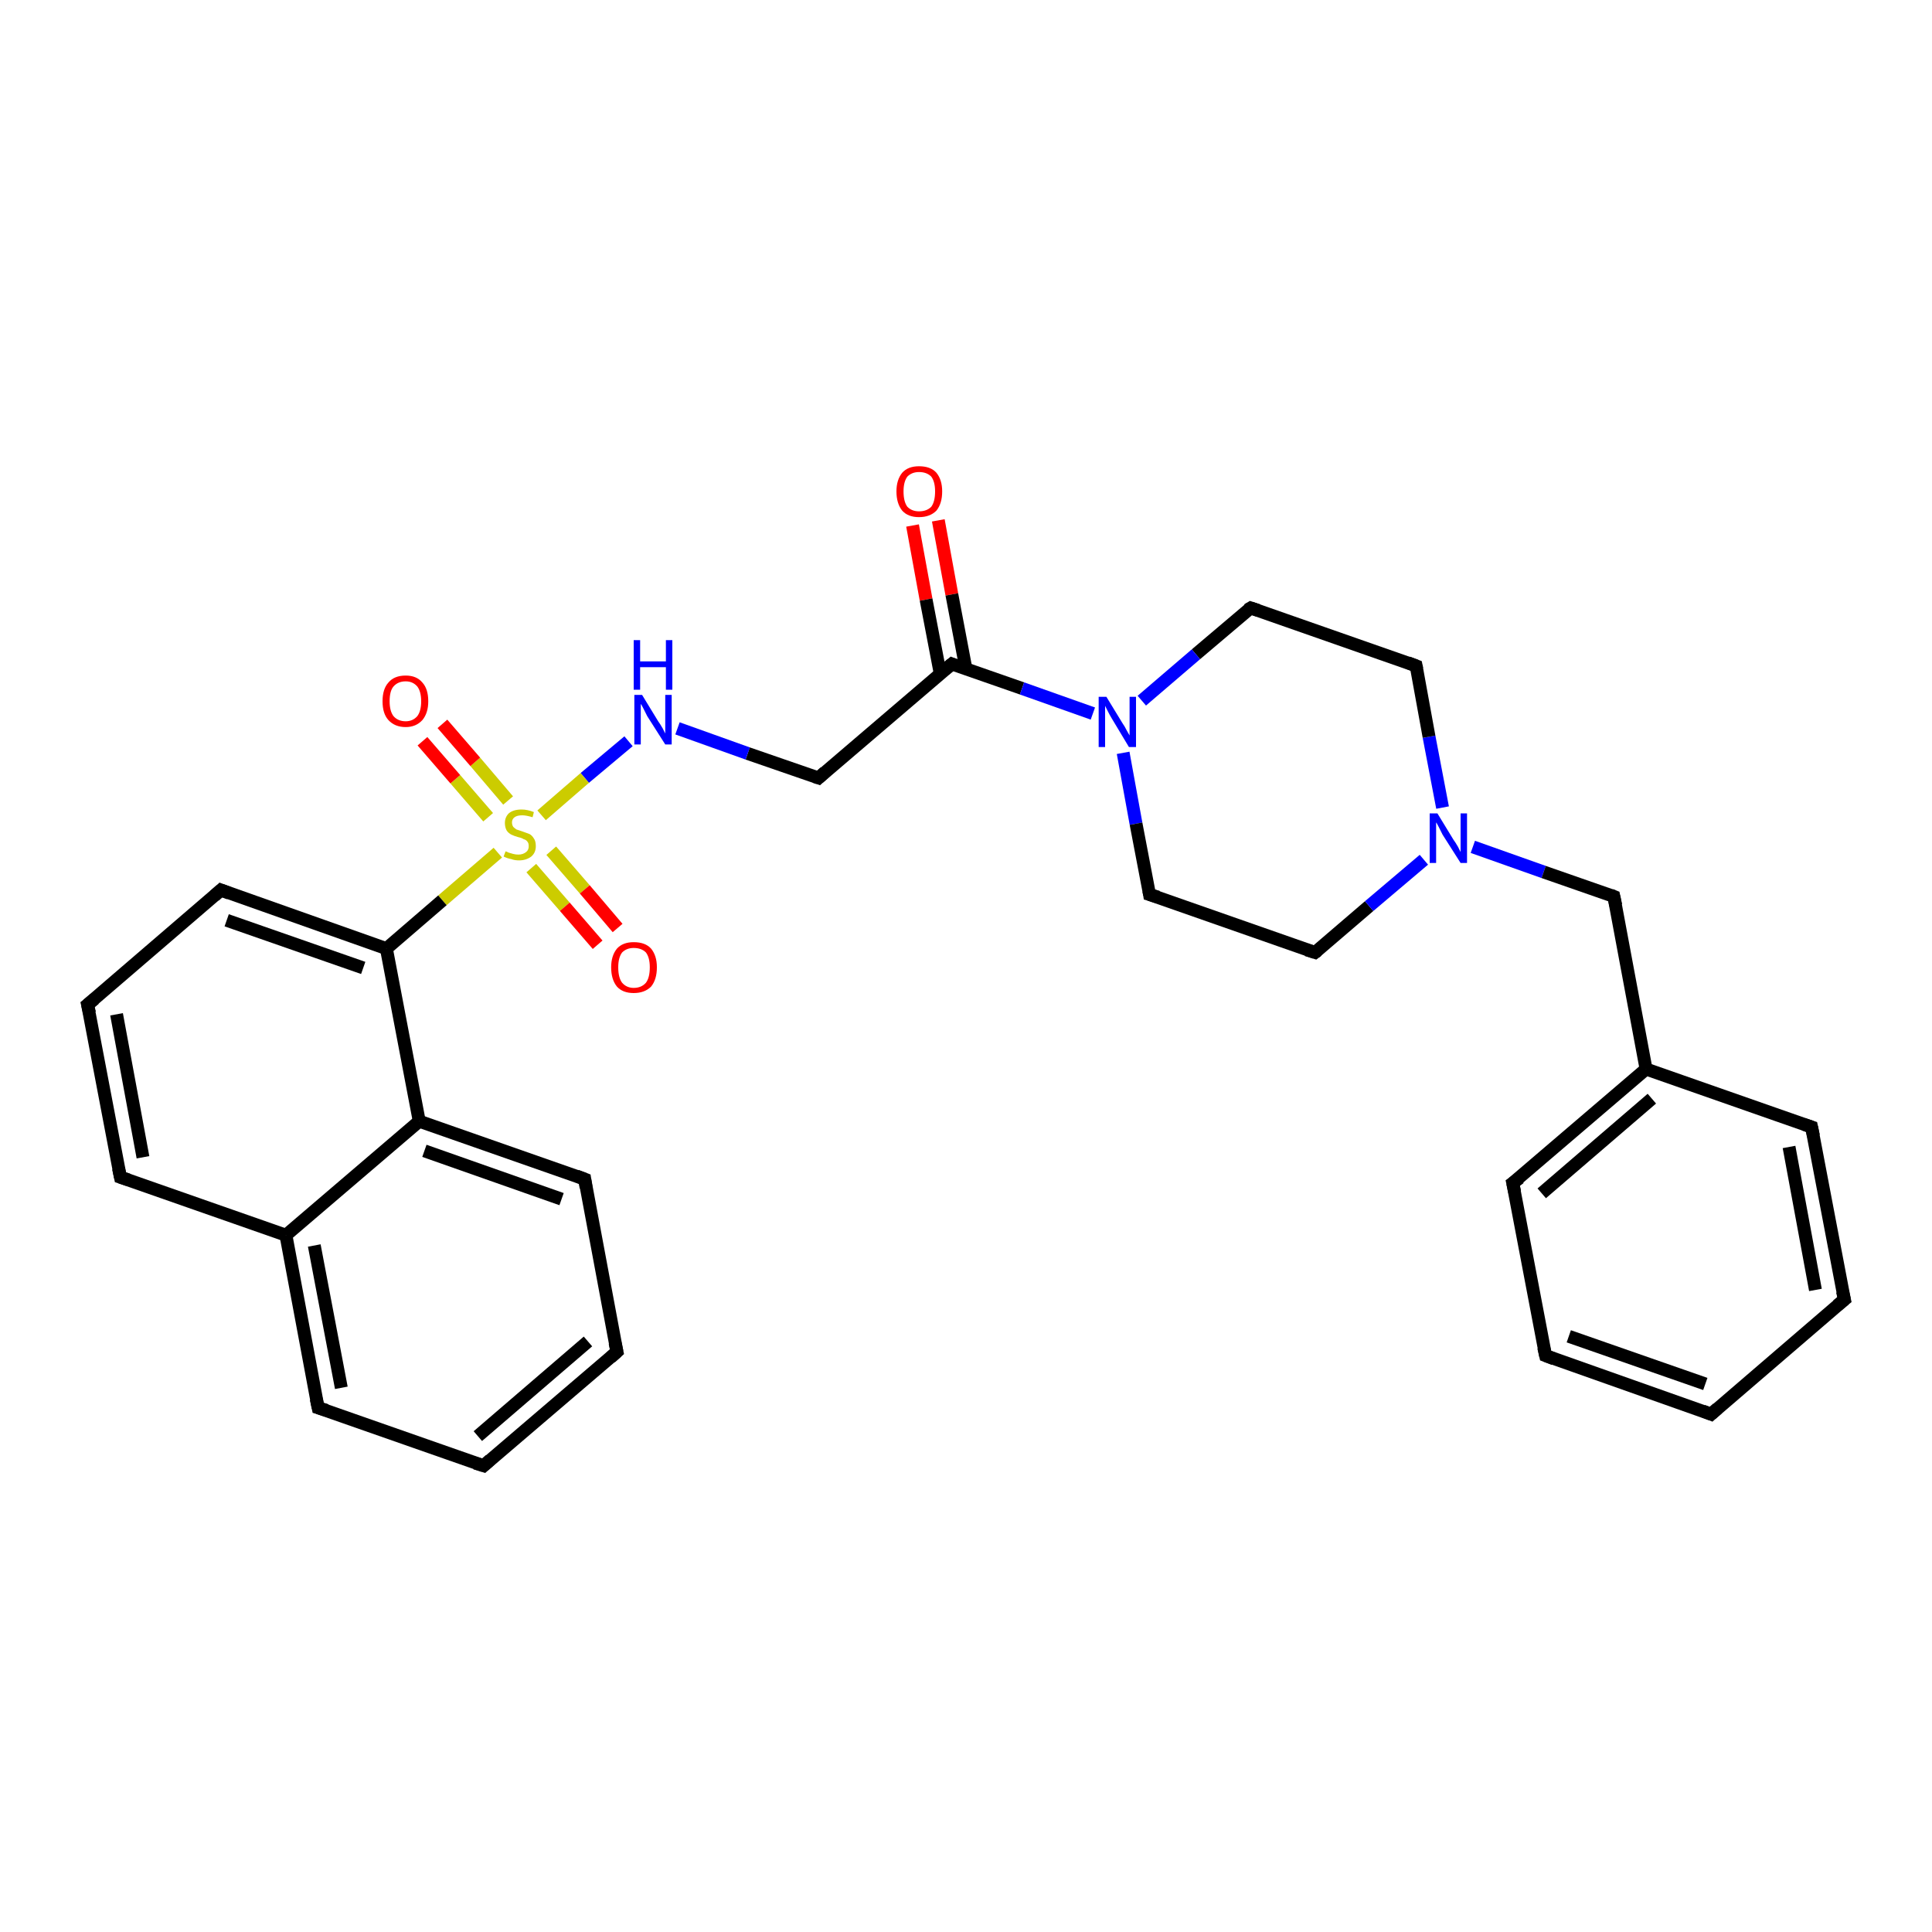 <?xml version='1.0' encoding='iso-8859-1'?>
<svg version='1.1' baseProfile='full'
              xmlns='http://www.w3.org/2000/svg'
                      xmlns:rdkit='http://www.rdkit.org/xml'
                      xmlns:xlink='http://www.w3.org/1999/xlink'
                  xml:space='preserve'
width='300px' height='300px' viewBox='0 0 300 300'>
<!-- END OF HEADER -->
<rect style='opacity:1.0;fill:#FFFFFF;stroke:none' width='300.0' height='300.0' x='0.0' y='0.0'> </rect>
<path class='bond-0 atom-0 atom-1' d='M 145.7,80.8 L 147.8,92.3' style='fill:none;fill-rule:evenodd;stroke:#FF0000;stroke-width:2.0px;stroke-linecap:butt;stroke-linejoin:miter;stroke-opacity:1' />
<path class='bond-0 atom-0 atom-1' d='M 147.8,92.3 L 150.0,103.9' style='fill:none;fill-rule:evenodd;stroke:#000000;stroke-width:2.0px;stroke-linecap:butt;stroke-linejoin:miter;stroke-opacity:1' />
<path class='bond-0 atom-0 atom-1' d='M 141.7,81.6 L 143.8,93.1' style='fill:none;fill-rule:evenodd;stroke:#FF0000;stroke-width:2.0px;stroke-linecap:butt;stroke-linejoin:miter;stroke-opacity:1' />
<path class='bond-0 atom-0 atom-1' d='M 143.8,93.1 L 146.0,104.6' style='fill:none;fill-rule:evenodd;stroke:#000000;stroke-width:2.0px;stroke-linecap:butt;stroke-linejoin:miter;stroke-opacity:1' />
<path class='bond-1 atom-1 atom-2' d='M 147.8,103.1 L 127.1,120.8' style='fill:none;fill-rule:evenodd;stroke:#000000;stroke-width:2.0px;stroke-linecap:butt;stroke-linejoin:miter;stroke-opacity:1' />
<path class='bond-2 atom-2 atom-3' d='M 127.1,120.8 L 116.1,117.0' style='fill:none;fill-rule:evenodd;stroke:#000000;stroke-width:2.0px;stroke-linecap:butt;stroke-linejoin:miter;stroke-opacity:1' />
<path class='bond-2 atom-2 atom-3' d='M 116.1,117.0 L 105.2,113.1' style='fill:none;fill-rule:evenodd;stroke:#0000FF;stroke-width:2.0px;stroke-linecap:butt;stroke-linejoin:miter;stroke-opacity:1' />
<path class='bond-3 atom-3 atom-4' d='M 97.6,115.1 L 90.8,120.8' style='fill:none;fill-rule:evenodd;stroke:#0000FF;stroke-width:2.0px;stroke-linecap:butt;stroke-linejoin:miter;stroke-opacity:1' />
<path class='bond-3 atom-3 atom-4' d='M 90.8,120.8 L 84.1,126.6' style='fill:none;fill-rule:evenodd;stroke:#CCCC00;stroke-width:2.0px;stroke-linecap:butt;stroke-linejoin:miter;stroke-opacity:1' />
<path class='bond-4 atom-4 atom-5' d='M 78.9,124.3 L 73.8,118.3' style='fill:none;fill-rule:evenodd;stroke:#CCCC00;stroke-width:2.0px;stroke-linecap:butt;stroke-linejoin:miter;stroke-opacity:1' />
<path class='bond-4 atom-4 atom-5' d='M 73.8,118.3 L 68.7,112.4' style='fill:none;fill-rule:evenodd;stroke:#FF0000;stroke-width:2.0px;stroke-linecap:butt;stroke-linejoin:miter;stroke-opacity:1' />
<path class='bond-4 atom-4 atom-5' d='M 75.8,126.9 L 70.7,121.0' style='fill:none;fill-rule:evenodd;stroke:#CCCC00;stroke-width:2.0px;stroke-linecap:butt;stroke-linejoin:miter;stroke-opacity:1' />
<path class='bond-4 atom-4 atom-5' d='M 70.7,121.0 L 65.6,115.1' style='fill:none;fill-rule:evenodd;stroke:#FF0000;stroke-width:2.0px;stroke-linecap:butt;stroke-linejoin:miter;stroke-opacity:1' />
<path class='bond-5 atom-4 atom-6' d='M 82.5,134.8 L 87.7,140.8' style='fill:none;fill-rule:evenodd;stroke:#CCCC00;stroke-width:2.0px;stroke-linecap:butt;stroke-linejoin:miter;stroke-opacity:1' />
<path class='bond-5 atom-4 atom-6' d='M 87.7,140.8 L 92.8,146.7' style='fill:none;fill-rule:evenodd;stroke:#FF0000;stroke-width:2.0px;stroke-linecap:butt;stroke-linejoin:miter;stroke-opacity:1' />
<path class='bond-5 atom-4 atom-6' d='M 85.6,132.1 L 90.8,138.1' style='fill:none;fill-rule:evenodd;stroke:#CCCC00;stroke-width:2.0px;stroke-linecap:butt;stroke-linejoin:miter;stroke-opacity:1' />
<path class='bond-5 atom-4 atom-6' d='M 90.8,138.1 L 95.9,144.1' style='fill:none;fill-rule:evenodd;stroke:#FF0000;stroke-width:2.0px;stroke-linecap:butt;stroke-linejoin:miter;stroke-opacity:1' />
<path class='bond-6 atom-4 atom-7' d='M 77.3,132.4 L 68.7,139.8' style='fill:none;fill-rule:evenodd;stroke:#CCCC00;stroke-width:2.0px;stroke-linecap:butt;stroke-linejoin:miter;stroke-opacity:1' />
<path class='bond-6 atom-4 atom-7' d='M 68.7,139.8 L 60.0,147.3' style='fill:none;fill-rule:evenodd;stroke:#000000;stroke-width:2.0px;stroke-linecap:butt;stroke-linejoin:miter;stroke-opacity:1' />
<path class='bond-7 atom-7 atom-8' d='M 60.0,147.3 L 34.3,138.2' style='fill:none;fill-rule:evenodd;stroke:#000000;stroke-width:2.0px;stroke-linecap:butt;stroke-linejoin:miter;stroke-opacity:1' />
<path class='bond-7 atom-7 atom-8' d='M 56.4,150.3 L 35.2,142.9' style='fill:none;fill-rule:evenodd;stroke:#000000;stroke-width:2.0px;stroke-linecap:butt;stroke-linejoin:miter;stroke-opacity:1' />
<path class='bond-8 atom-8 atom-9' d='M 34.3,138.2 L 13.6,156.0' style='fill:none;fill-rule:evenodd;stroke:#000000;stroke-width:2.0px;stroke-linecap:butt;stroke-linejoin:miter;stroke-opacity:1' />
<path class='bond-9 atom-9 atom-10' d='M 13.6,156.0 L 18.7,182.8' style='fill:none;fill-rule:evenodd;stroke:#000000;stroke-width:2.0px;stroke-linecap:butt;stroke-linejoin:miter;stroke-opacity:1' />
<path class='bond-9 atom-9 atom-10' d='M 18.1,157.5 L 22.2,179.7' style='fill:none;fill-rule:evenodd;stroke:#000000;stroke-width:2.0px;stroke-linecap:butt;stroke-linejoin:miter;stroke-opacity:1' />
<path class='bond-10 atom-10 atom-11' d='M 18.7,182.8 L 44.4,191.8' style='fill:none;fill-rule:evenodd;stroke:#000000;stroke-width:2.0px;stroke-linecap:butt;stroke-linejoin:miter;stroke-opacity:1' />
<path class='bond-11 atom-11 atom-12' d='M 44.4,191.8 L 49.4,218.6' style='fill:none;fill-rule:evenodd;stroke:#000000;stroke-width:2.0px;stroke-linecap:butt;stroke-linejoin:miter;stroke-opacity:1' />
<path class='bond-11 atom-11 atom-12' d='M 48.8,193.4 L 53.0,215.5' style='fill:none;fill-rule:evenodd;stroke:#000000;stroke-width:2.0px;stroke-linecap:butt;stroke-linejoin:miter;stroke-opacity:1' />
<path class='bond-12 atom-12 atom-13' d='M 49.4,218.6 L 75.1,227.6' style='fill:none;fill-rule:evenodd;stroke:#000000;stroke-width:2.0px;stroke-linecap:butt;stroke-linejoin:miter;stroke-opacity:1' />
<path class='bond-13 atom-13 atom-14' d='M 75.1,227.6 L 95.8,209.9' style='fill:none;fill-rule:evenodd;stroke:#000000;stroke-width:2.0px;stroke-linecap:butt;stroke-linejoin:miter;stroke-opacity:1' />
<path class='bond-13 atom-13 atom-14' d='M 74.2,223.0 L 91.3,208.3' style='fill:none;fill-rule:evenodd;stroke:#000000;stroke-width:2.0px;stroke-linecap:butt;stroke-linejoin:miter;stroke-opacity:1' />
<path class='bond-14 atom-14 atom-15' d='M 95.8,209.9 L 90.8,183.1' style='fill:none;fill-rule:evenodd;stroke:#000000;stroke-width:2.0px;stroke-linecap:butt;stroke-linejoin:miter;stroke-opacity:1' />
<path class='bond-15 atom-15 atom-16' d='M 90.8,183.1 L 65.1,174.1' style='fill:none;fill-rule:evenodd;stroke:#000000;stroke-width:2.0px;stroke-linecap:butt;stroke-linejoin:miter;stroke-opacity:1' />
<path class='bond-15 atom-15 atom-16' d='M 87.2,186.2 L 65.9,178.7' style='fill:none;fill-rule:evenodd;stroke:#000000;stroke-width:2.0px;stroke-linecap:butt;stroke-linejoin:miter;stroke-opacity:1' />
<path class='bond-16 atom-1 atom-17' d='M 147.8,103.1 L 158.7,106.9' style='fill:none;fill-rule:evenodd;stroke:#000000;stroke-width:2.0px;stroke-linecap:butt;stroke-linejoin:miter;stroke-opacity:1' />
<path class='bond-16 atom-1 atom-17' d='M 158.7,106.9 L 169.7,110.8' style='fill:none;fill-rule:evenodd;stroke:#0000FF;stroke-width:2.0px;stroke-linecap:butt;stroke-linejoin:miter;stroke-opacity:1' />
<path class='bond-17 atom-17 atom-18' d='M 174.4,116.9 L 176.4,127.9' style='fill:none;fill-rule:evenodd;stroke:#0000FF;stroke-width:2.0px;stroke-linecap:butt;stroke-linejoin:miter;stroke-opacity:1' />
<path class='bond-17 atom-17 atom-18' d='M 176.4,127.9 L 178.5,138.9' style='fill:none;fill-rule:evenodd;stroke:#000000;stroke-width:2.0px;stroke-linecap:butt;stroke-linejoin:miter;stroke-opacity:1' />
<path class='bond-18 atom-18 atom-19' d='M 178.5,138.9 L 204.2,147.9' style='fill:none;fill-rule:evenodd;stroke:#000000;stroke-width:2.0px;stroke-linecap:butt;stroke-linejoin:miter;stroke-opacity:1' />
<path class='bond-19 atom-19 atom-20' d='M 204.2,147.9 L 212.6,140.7' style='fill:none;fill-rule:evenodd;stroke:#000000;stroke-width:2.0px;stroke-linecap:butt;stroke-linejoin:miter;stroke-opacity:1' />
<path class='bond-19 atom-19 atom-20' d='M 212.6,140.7 L 221.1,133.5' style='fill:none;fill-rule:evenodd;stroke:#0000FF;stroke-width:2.0px;stroke-linecap:butt;stroke-linejoin:miter;stroke-opacity:1' />
<path class='bond-20 atom-20 atom-21' d='M 228.7,131.5 L 239.7,135.4' style='fill:none;fill-rule:evenodd;stroke:#0000FF;stroke-width:2.0px;stroke-linecap:butt;stroke-linejoin:miter;stroke-opacity:1' />
<path class='bond-20 atom-20 atom-21' d='M 239.7,135.4 L 250.6,139.2' style='fill:none;fill-rule:evenodd;stroke:#000000;stroke-width:2.0px;stroke-linecap:butt;stroke-linejoin:miter;stroke-opacity:1' />
<path class='bond-21 atom-21 atom-22' d='M 250.6,139.2 L 255.6,166.0' style='fill:none;fill-rule:evenodd;stroke:#000000;stroke-width:2.0px;stroke-linecap:butt;stroke-linejoin:miter;stroke-opacity:1' />
<path class='bond-22 atom-22 atom-23' d='M 255.6,166.0 L 234.9,183.7' style='fill:none;fill-rule:evenodd;stroke:#000000;stroke-width:2.0px;stroke-linecap:butt;stroke-linejoin:miter;stroke-opacity:1' />
<path class='bond-22 atom-22 atom-23' d='M 256.5,170.6 L 239.4,185.3' style='fill:none;fill-rule:evenodd;stroke:#000000;stroke-width:2.0px;stroke-linecap:butt;stroke-linejoin:miter;stroke-opacity:1' />
<path class='bond-23 atom-23 atom-24' d='M 234.9,183.7 L 240.0,210.5' style='fill:none;fill-rule:evenodd;stroke:#000000;stroke-width:2.0px;stroke-linecap:butt;stroke-linejoin:miter;stroke-opacity:1' />
<path class='bond-24 atom-24 atom-25' d='M 240.0,210.5 L 265.7,219.6' style='fill:none;fill-rule:evenodd;stroke:#000000;stroke-width:2.0px;stroke-linecap:butt;stroke-linejoin:miter;stroke-opacity:1' />
<path class='bond-24 atom-24 atom-25' d='M 243.6,207.5 L 264.8,214.9' style='fill:none;fill-rule:evenodd;stroke:#000000;stroke-width:2.0px;stroke-linecap:butt;stroke-linejoin:miter;stroke-opacity:1' />
<path class='bond-25 atom-25 atom-26' d='M 265.7,219.6 L 286.4,201.8' style='fill:none;fill-rule:evenodd;stroke:#000000;stroke-width:2.0px;stroke-linecap:butt;stroke-linejoin:miter;stroke-opacity:1' />
<path class='bond-26 atom-26 atom-27' d='M 286.4,201.8 L 281.3,175.0' style='fill:none;fill-rule:evenodd;stroke:#000000;stroke-width:2.0px;stroke-linecap:butt;stroke-linejoin:miter;stroke-opacity:1' />
<path class='bond-26 atom-26 atom-27' d='M 281.9,200.3 L 277.8,178.1' style='fill:none;fill-rule:evenodd;stroke:#000000;stroke-width:2.0px;stroke-linecap:butt;stroke-linejoin:miter;stroke-opacity:1' />
<path class='bond-27 atom-20 atom-28' d='M 224.0,125.4 L 221.9,114.4' style='fill:none;fill-rule:evenodd;stroke:#0000FF;stroke-width:2.0px;stroke-linecap:butt;stroke-linejoin:miter;stroke-opacity:1' />
<path class='bond-27 atom-20 atom-28' d='M 221.9,114.4 L 219.9,103.4' style='fill:none;fill-rule:evenodd;stroke:#000000;stroke-width:2.0px;stroke-linecap:butt;stroke-linejoin:miter;stroke-opacity:1' />
<path class='bond-28 atom-28 atom-29' d='M 219.9,103.4 L 194.2,94.4' style='fill:none;fill-rule:evenodd;stroke:#000000;stroke-width:2.0px;stroke-linecap:butt;stroke-linejoin:miter;stroke-opacity:1' />
<path class='bond-29 atom-16 atom-7' d='M 65.1,174.1 L 60.0,147.3' style='fill:none;fill-rule:evenodd;stroke:#000000;stroke-width:2.0px;stroke-linecap:butt;stroke-linejoin:miter;stroke-opacity:1' />
<path class='bond-30 atom-29 atom-17' d='M 194.2,94.4 L 185.7,101.6' style='fill:none;fill-rule:evenodd;stroke:#000000;stroke-width:2.0px;stroke-linecap:butt;stroke-linejoin:miter;stroke-opacity:1' />
<path class='bond-30 atom-29 atom-17' d='M 185.7,101.6 L 177.3,108.8' style='fill:none;fill-rule:evenodd;stroke:#0000FF;stroke-width:2.0px;stroke-linecap:butt;stroke-linejoin:miter;stroke-opacity:1' />
<path class='bond-31 atom-16 atom-11' d='M 65.1,174.1 L 44.4,191.8' style='fill:none;fill-rule:evenodd;stroke:#000000;stroke-width:2.0px;stroke-linecap:butt;stroke-linejoin:miter;stroke-opacity:1' />
<path class='bond-32 atom-27 atom-22' d='M 281.3,175.0 L 255.6,166.0' style='fill:none;fill-rule:evenodd;stroke:#000000;stroke-width:2.0px;stroke-linecap:butt;stroke-linejoin:miter;stroke-opacity:1' />
<path d='M 146.7,104.0 L 147.8,103.1 L 148.3,103.3' style='fill:none;stroke:#000000;stroke-width:2.0px;stroke-linecap:butt;stroke-linejoin:miter;stroke-opacity:1;' />
<path d='M 128.1,119.9 L 127.1,120.8 L 126.5,120.6' style='fill:none;stroke:#000000;stroke-width:2.0px;stroke-linecap:butt;stroke-linejoin:miter;stroke-opacity:1;' />
<path d='M 35.6,138.7 L 34.3,138.2 L 33.3,139.1' style='fill:none;stroke:#000000;stroke-width:2.0px;stroke-linecap:butt;stroke-linejoin:miter;stroke-opacity:1;' />
<path d='M 14.7,155.1 L 13.6,156.0 L 13.9,157.3' style='fill:none;stroke:#000000;stroke-width:2.0px;stroke-linecap:butt;stroke-linejoin:miter;stroke-opacity:1;' />
<path d='M 18.4,181.4 L 18.7,182.8 L 19.9,183.2' style='fill:none;stroke:#000000;stroke-width:2.0px;stroke-linecap:butt;stroke-linejoin:miter;stroke-opacity:1;' />
<path d='M 49.1,217.2 L 49.4,218.6 L 50.7,219.0' style='fill:none;stroke:#000000;stroke-width:2.0px;stroke-linecap:butt;stroke-linejoin:miter;stroke-opacity:1;' />
<path d='M 73.8,227.2 L 75.1,227.6 L 76.1,226.7' style='fill:none;stroke:#000000;stroke-width:2.0px;stroke-linecap:butt;stroke-linejoin:miter;stroke-opacity:1;' />
<path d='M 94.8,210.8 L 95.8,209.9 L 95.5,208.5' style='fill:none;stroke:#000000;stroke-width:2.0px;stroke-linecap:butt;stroke-linejoin:miter;stroke-opacity:1;' />
<path d='M 91.0,184.4 L 90.8,183.1 L 89.5,182.6' style='fill:none;stroke:#000000;stroke-width:2.0px;stroke-linecap:butt;stroke-linejoin:miter;stroke-opacity:1;' />
<path d='M 178.4,138.3 L 178.5,138.9 L 179.8,139.3' style='fill:none;stroke:#000000;stroke-width:2.0px;stroke-linecap:butt;stroke-linejoin:miter;stroke-opacity:1;' />
<path d='M 202.9,147.5 L 204.2,147.9 L 204.6,147.6' style='fill:none;stroke:#000000;stroke-width:2.0px;stroke-linecap:butt;stroke-linejoin:miter;stroke-opacity:1;' />
<path d='M 250.1,139.0 L 250.6,139.2 L 250.9,140.6' style='fill:none;stroke:#000000;stroke-width:2.0px;stroke-linecap:butt;stroke-linejoin:miter;stroke-opacity:1;' />
<path d='M 236.0,182.9 L 234.9,183.7 L 235.2,185.1' style='fill:none;stroke:#000000;stroke-width:2.0px;stroke-linecap:butt;stroke-linejoin:miter;stroke-opacity:1;' />
<path d='M 239.7,209.2 L 240.0,210.5 L 241.3,211.0' style='fill:none;stroke:#000000;stroke-width:2.0px;stroke-linecap:butt;stroke-linejoin:miter;stroke-opacity:1;' />
<path d='M 264.4,219.1 L 265.7,219.6 L 266.7,218.7' style='fill:none;stroke:#000000;stroke-width:2.0px;stroke-linecap:butt;stroke-linejoin:miter;stroke-opacity:1;' />
<path d='M 285.3,202.7 L 286.4,201.8 L 286.1,200.5' style='fill:none;stroke:#000000;stroke-width:2.0px;stroke-linecap:butt;stroke-linejoin:miter;stroke-opacity:1;' />
<path d='M 281.6,176.4 L 281.3,175.0 L 280.1,174.6' style='fill:none;stroke:#000000;stroke-width:2.0px;stroke-linecap:butt;stroke-linejoin:miter;stroke-opacity:1;' />
<path d='M 220.0,103.9 L 219.9,103.4 L 218.6,102.9' style='fill:none;stroke:#000000;stroke-width:2.0px;stroke-linecap:butt;stroke-linejoin:miter;stroke-opacity:1;' />
<path d='M 195.4,94.8 L 194.2,94.4 L 193.7,94.7' style='fill:none;stroke:#000000;stroke-width:2.0px;stroke-linecap:butt;stroke-linejoin:miter;stroke-opacity:1;' />
<path class='atom-0' d='M 139.2 76.3
Q 139.2 74.5, 140.1 73.4
Q 141.0 72.4, 142.7 72.4
Q 144.5 72.4, 145.4 73.4
Q 146.3 74.5, 146.3 76.3
Q 146.3 78.2, 145.4 79.3
Q 144.4 80.3, 142.7 80.3
Q 141.0 80.3, 140.1 79.3
Q 139.2 78.2, 139.2 76.3
M 142.7 79.4
Q 143.9 79.4, 144.6 78.7
Q 145.2 77.9, 145.2 76.3
Q 145.2 74.8, 144.6 74.0
Q 143.9 73.3, 142.7 73.3
Q 141.6 73.3, 140.9 74.0
Q 140.3 74.8, 140.3 76.3
Q 140.3 77.9, 140.9 78.7
Q 141.6 79.4, 142.7 79.4
' fill='#FF0000'/>
<path class='atom-3' d='M 99.7 107.9
L 102.2 112.0
Q 102.5 112.4, 102.9 113.1
Q 103.3 113.9, 103.3 113.9
L 103.3 107.9
L 104.3 107.9
L 104.3 115.6
L 103.3 115.6
L 100.5 111.2
Q 100.2 110.6, 99.9 110.0
Q 99.6 109.4, 99.5 109.3
L 99.5 115.6
L 98.5 115.6
L 98.5 107.9
L 99.7 107.9
' fill='#0000FF'/>
<path class='atom-3' d='M 98.4 99.4
L 99.4 99.4
L 99.4 102.7
L 103.4 102.7
L 103.4 99.4
L 104.4 99.4
L 104.4 107.1
L 103.4 107.1
L 103.4 103.6
L 99.4 103.6
L 99.4 107.1
L 98.4 107.1
L 98.4 99.4
' fill='#0000FF'/>
<path class='atom-4' d='M 78.5 132.2
Q 78.6 132.2, 79.0 132.4
Q 79.3 132.5, 79.7 132.6
Q 80.1 132.7, 80.5 132.7
Q 81.2 132.7, 81.7 132.3
Q 82.1 132.0, 82.1 131.4
Q 82.1 130.9, 81.9 130.7
Q 81.7 130.4, 81.3 130.3
Q 81.0 130.1, 80.5 130.0
Q 79.8 129.8, 79.4 129.6
Q 79.0 129.4, 78.7 129.0
Q 78.4 128.5, 78.4 127.8
Q 78.4 126.9, 79.0 126.3
Q 79.7 125.7, 81.0 125.7
Q 81.9 125.7, 82.9 126.1
L 82.7 126.9
Q 81.7 126.6, 81.1 126.6
Q 80.3 126.6, 79.9 126.9
Q 79.5 127.2, 79.5 127.7
Q 79.5 128.1, 79.7 128.4
Q 79.9 128.6, 80.2 128.8
Q 80.5 128.9, 81.1 129.1
Q 81.7 129.3, 82.2 129.5
Q 82.6 129.7, 82.9 130.2
Q 83.2 130.6, 83.2 131.4
Q 83.2 132.4, 82.5 133.0
Q 81.7 133.6, 80.6 133.6
Q 79.9 133.6, 79.4 133.4
Q 78.8 133.3, 78.2 133.0
L 78.5 132.2
' fill='#CCCC00'/>
<path class='atom-5' d='M 59.4 108.9
Q 59.4 107.0, 60.3 106.0
Q 61.2 104.9, 63.0 104.9
Q 64.7 104.9, 65.6 106.0
Q 66.5 107.0, 66.5 108.9
Q 66.5 110.7, 65.6 111.8
Q 64.6 112.9, 63.0 112.9
Q 61.3 112.9, 60.3 111.8
Q 59.4 110.8, 59.4 108.9
M 63.0 112.0
Q 64.1 112.0, 64.8 111.2
Q 65.4 110.4, 65.4 108.9
Q 65.4 107.4, 64.8 106.6
Q 64.1 105.8, 63.0 105.8
Q 61.8 105.8, 61.1 106.6
Q 60.5 107.3, 60.5 108.9
Q 60.5 110.4, 61.1 111.2
Q 61.8 112.0, 63.0 112.0
' fill='#FF0000'/>
<path class='atom-6' d='M 94.9 150.2
Q 94.9 148.4, 95.8 147.3
Q 96.7 146.3, 98.4 146.3
Q 100.2 146.3, 101.1 147.3
Q 102.0 148.4, 102.0 150.2
Q 102.0 152.1, 101.1 153.2
Q 100.1 154.2, 98.4 154.2
Q 96.7 154.2, 95.8 153.2
Q 94.9 152.1, 94.9 150.2
M 98.4 153.4
Q 99.6 153.4, 100.3 152.6
Q 100.9 151.8, 100.9 150.2
Q 100.9 148.7, 100.3 147.9
Q 99.6 147.2, 98.4 147.2
Q 97.3 147.2, 96.6 147.9
Q 96.0 148.7, 96.0 150.2
Q 96.0 151.8, 96.6 152.6
Q 97.3 153.4, 98.4 153.4
' fill='#FF0000'/>
<path class='atom-17' d='M 171.8 108.2
L 174.3 112.3
Q 174.6 112.7, 175.0 113.5
Q 175.4 114.2, 175.4 114.2
L 175.4 108.2
L 176.4 108.2
L 176.4 116.0
L 175.3 116.0
L 172.6 111.5
Q 172.3 111.0, 172.0 110.4
Q 171.7 109.8, 171.6 109.6
L 171.6 116.0
L 170.6 116.0
L 170.6 108.2
L 171.8 108.2
' fill='#0000FF'/>
<path class='atom-20' d='M 223.2 126.3
L 225.7 130.4
Q 226.0 130.8, 226.4 131.5
Q 226.8 132.3, 226.8 132.3
L 226.8 126.3
L 227.8 126.3
L 227.8 134.0
L 226.8 134.0
L 224.0 129.6
Q 223.7 129.0, 223.4 128.4
Q 223.1 127.8, 223.0 127.7
L 223.0 134.0
L 222.0 134.0
L 222.0 126.3
L 223.2 126.3
' fill='#0000FF'/>
</svg>
